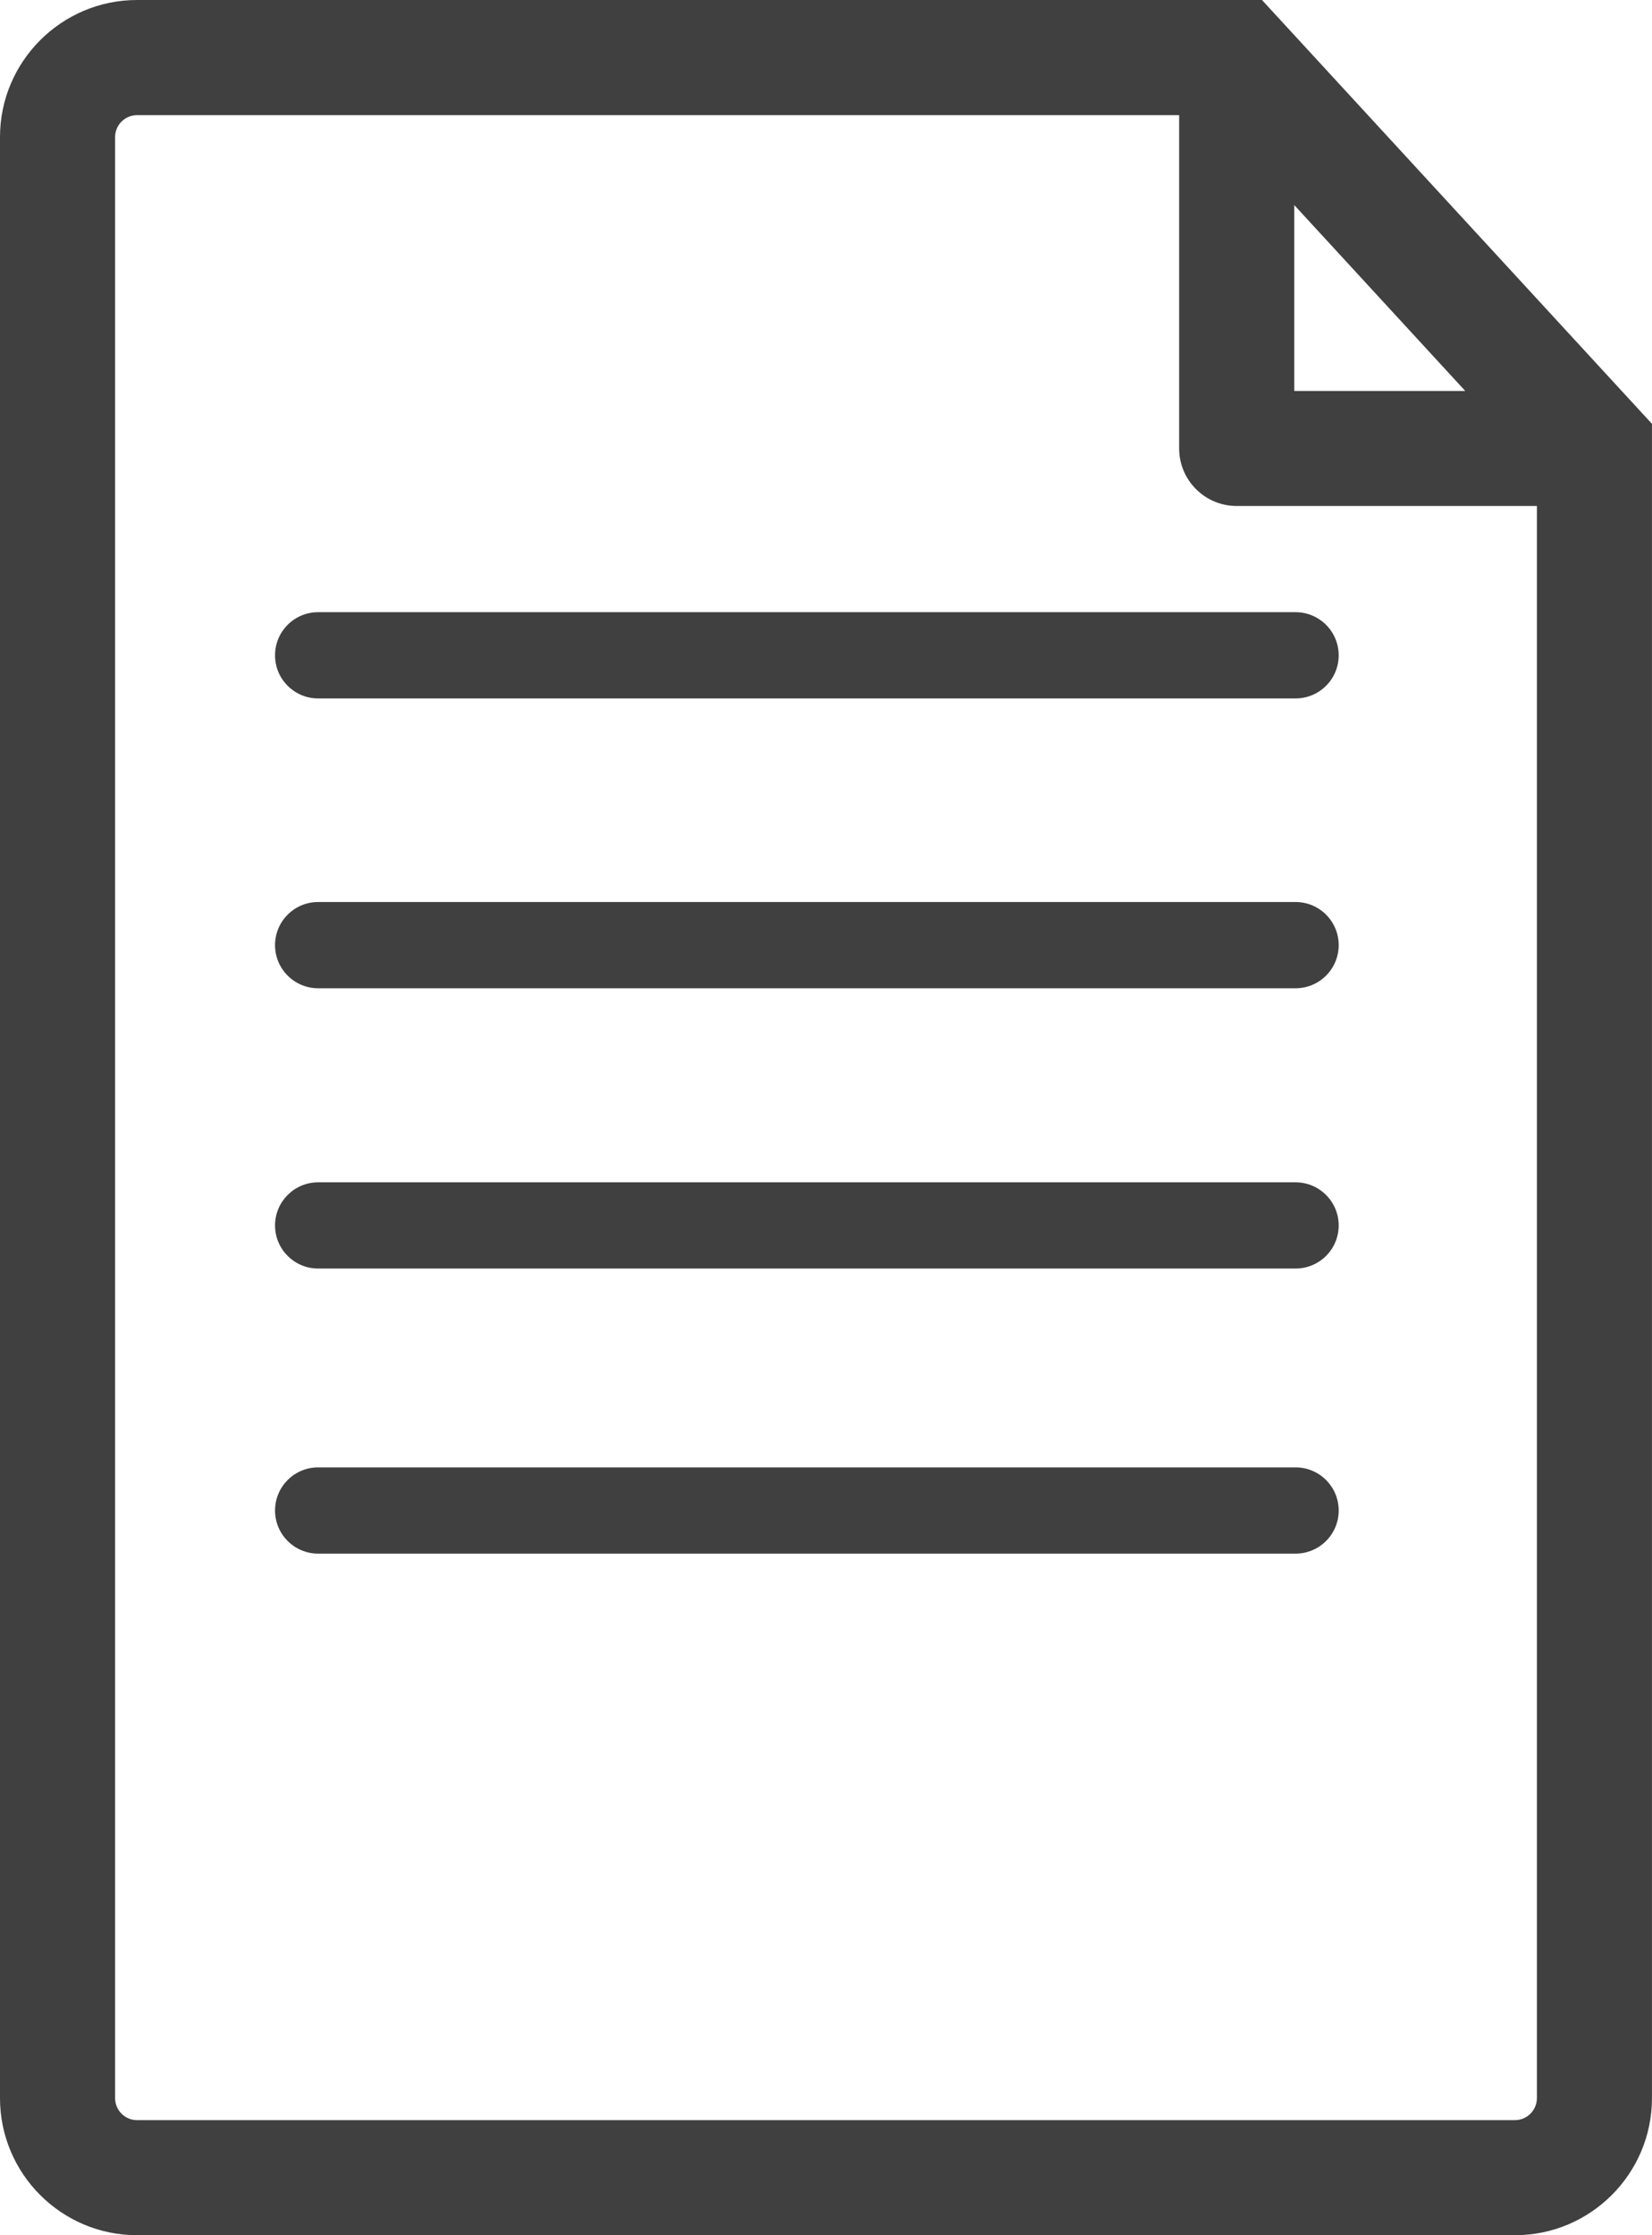 <?xml version="1.0" encoding="utf-8"?>
<!-- Generator: Adobe Illustrator 16.0.0, SVG Export Plug-In . SVG Version: 6.00 Build 0)  -->
<!DOCTYPE svg PUBLIC "-//W3C//DTD SVG 1.1//EN" "http://www.w3.org/Graphics/SVG/1.1/DTD/svg11.dtd">
<svg version="1.1" xmlns="http://www.w3.org/2000/svg" xmlns:xlink="http://www.w3.org/1999/xlink" x="0px" y="0px"
	 width="45.973px" height="62.199px" viewBox="0 0 45.973 62.199" enable-background="new 0 0 45.973 62.199" xml:space="preserve">
<g id="FUNDO">
</g>
<g id="LAYOUTS">
	<path fill="#404041" d="M35.119,0H3.813C1.711,0,0,1.713,0,3.814v54.57c0,2.104,1.711,3.814,3.813,3.814h38.345
		c2.105,0,3.814-1.711,3.814-3.814v-46.59L35.119,0z M36.018,5.707l4.758,5.172h-4.758V5.707z M42.77,58.383
		c0,0.338-0.275,0.613-0.611,0.613H3.813c-0.337,0-0.61-0.275-0.61-0.613V3.814c0-0.336,0.273-0.609,0.61-0.609h29.001v9.275
		c0,0.883,0.719,1.6,1.602,1.6h8.354V58.383z M8.854,17.035h27.199c0.664,0,1.201,0.537,1.201,1.201
		c0,0.662-0.537,1.199-1.201,1.199H8.854c-0.663,0-1.2-0.537-1.2-1.199C7.653,17.572,8.19,17.035,8.854,17.035z M37.254,26.299
		c0,0.664-0.537,1.201-1.201,1.201H8.854c-0.663,0-1.2-0.537-1.2-1.201c0-0.662,0.537-1.199,1.2-1.199h27.199
		C36.717,25.1,37.254,25.637,37.254,26.299z M37.254,34.1c0,0.662-0.537,1.199-1.201,1.199H8.854c-0.663,0-1.2-0.537-1.2-1.199
		S8.19,32.9,8.854,32.9h27.199C36.717,32.9,37.254,33.438,37.254,34.1z M37.254,42.033c0,0.662-0.537,1.199-1.201,1.199H8.854
		c-0.663,0-1.2-0.537-1.2-1.199c0-0.664,0.537-1.201,1.2-1.201h27.199C36.717,40.832,37.254,41.369,37.254,42.033z"/>
</g>
<g id="INFO">
</g>
<g id="specctr">
	<g id="Dimensions">
	</g>
	<g id="Object_Properties">
	</g>
</g>
</svg>
